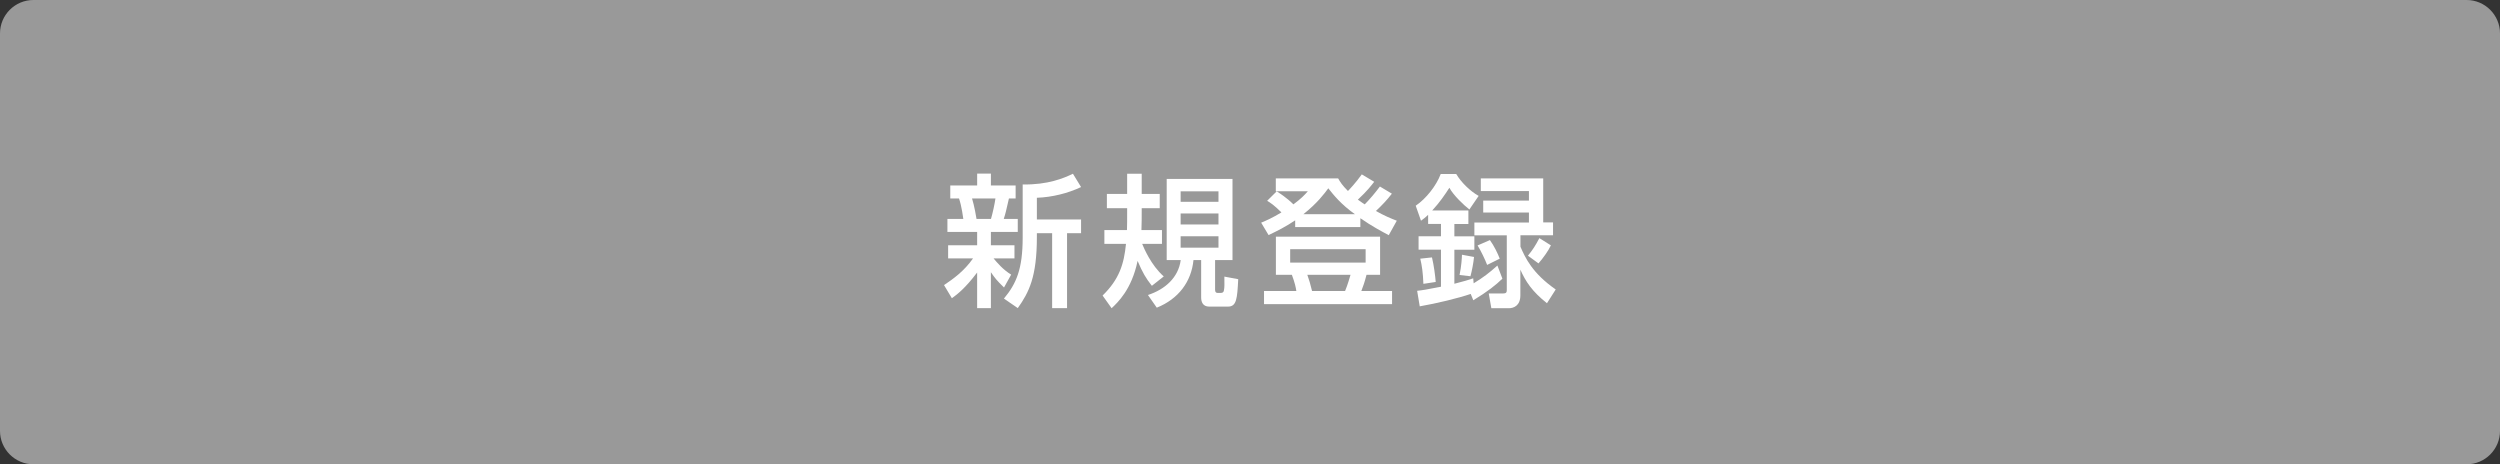 <?xml version="1.0" encoding="utf-8"?>
<!-- Generator: Adobe Illustrator 27.4.1, SVG Export Plug-In . SVG Version: 6.00 Build 0)  -->
<svg version="1.1" id="レイヤー_1" xmlns="http://www.w3.org/2000/svg" xmlns:xlink="http://www.w3.org/1999/xlink" x="0px"
	 y="0px" viewBox="0 0 280 52" style="enable-background:new 0 0 280 52;" xml:space="preserve">
<rect x="0" y="0" width="280" height="52" fill="#333333" stroke="none"/>
<style type="text/css">
	.st0{fill:#999999;}
	.st1{fill:#FFFFFF;}
</style>
<g>
	<path class="st0" d="M3.74,51.53c-1.81,0-3.27-1.47-3.27-3.27V3.74c0-1.81,1.47-3.27,3.27-3.27h272.52c1.8,0,3.27,1.47,3.27,3.27
		v44.52c0,1.8-1.47,3.27-3.27,3.27H3.74z"/>
	<path class="st0" d="M276.26,0.94c1.55,0,2.81,1.26,2.81,2.81v44.52c0,1.55-1.26,2.81-2.81,2.81H3.74c-1.55,0-2.81-1.26-2.81-2.81
		V3.74c0-1.55,1.26-2.81,2.81-2.81H276.26 M276.26,0H3.74C1.68,0,0,1.68,0,3.74v44.52C0,50.32,1.68,52,3.74,52h272.52
		c2.07,0,3.74-1.68,3.74-3.74V3.74C280,1.68,278.32,0,276.26,0L276.26,0z"/>
</g>
<g>
	<path class="st1" d="M105.73,31.93c1.04-0.7,2.24-1.55,3.25-2.99h-2.79v-1.47h3.25v-1.49h-3.33v-1.46h1.78
		c-0.02-0.13-0.18-1.42-0.48-2.29h-0.98v-1.46h3.01v-1.33h1.54v1.33h2.77v1.46H113c-0.34,1.47-0.37,1.65-0.58,2.29h1.57v1.46h-3.01
		v1.49h2.64v1.47h-2.34c0.37,0.45,1.04,1.25,1.97,1.82l-0.8,1.44c-0.83-0.8-1.02-1.06-1.47-1.71v4.02h-1.54v-3.99
		c-1.31,1.74-2.22,2.45-2.83,2.88L105.73,31.93z M108.87,22.23c0.24,0.77,0.48,2.1,0.5,2.29h1.62c0.19-0.64,0.42-1.71,0.5-2.29
		H108.87z M121.08,20.95c-1.46,0.69-3.23,1.14-4.95,1.2v2.43h4.95v1.54h-1.57v8.39h-1.67v-8.39h-1.71v0.43
		c0,4.47-0.88,6.18-2.14,7.96l-1.55-1.07c1.39-1.67,2.1-3.3,2.1-6.83v-5.95c2.82,0.05,4.59-0.7,5.63-1.2L121.08,20.95z"/>
	<path class="st1" d="M129.01,32.01c-0.66-0.83-1.04-1.47-1.6-2.79c-0.66,3.22-2.26,4.69-2.91,5.3l-1.01-1.42
		c1.86-1.81,2.4-3.52,2.62-5.79h-2.42v-1.54h2.53c0.02-0.35,0.02-1.3,0.02-2.05v-0.4h-2.27v-1.6h2.27v-2.26h1.63v2.26h2.02v1.6
		h-2.02v0.37c0,0.54,0,1.44-0.03,2.08h2.3v1.54h-2.22c0.21,0.5,0.99,2.38,2.42,3.65L129.01,32.01z M138.04,20.04v9.09h-1.95v3.33
		c0,0.29,0.14,0.35,0.3,0.35h0.27c0.27,0,0.38-0.06,0.42-0.29c0.08-0.42,0.05-0.64,0.05-1.54l1.55,0.29
		c-0.11,2.19-0.18,3.07-1.15,3.07h-2.1c-0.72,0-0.9-0.54-0.9-1.02v-4.19h-0.86c-0.24,2.43-1.68,4.35-4.11,5.33l-0.99-1.42
		c1.9-0.62,3.41-1.94,3.67-3.91h-1.57v-9.09H138.04z M132.23,21.43v1.17h4.24v-1.17H132.23z M132.23,23.91v1.23h4.24v-1.23H132.23z
		 M132.23,26.46v1.28h4.24v-1.28H132.23z"/>
	<path class="st1" d="M145.07,24.67c-1.06,0.72-2.03,1.2-2.99,1.66l-0.83-1.39c0.58-0.24,1.26-0.54,2.27-1.15
		c-0.86-0.85-1.25-1.09-1.6-1.3l1.07-1.06c1.15,0.72,1.74,1.33,1.87,1.46c0.9-0.67,1.22-1.02,1.62-1.47h-3.59v-1.44h6.98
		c0.24,0.42,0.46,0.77,1.1,1.41c0.13-0.13,0.85-0.88,1.55-1.86l1.39,0.83c-0.29,0.37-0.77,1.02-1.83,2
		c0.34,0.26,0.74,0.51,0.77,0.53c0.61-0.62,1.17-1.3,1.7-2l1.34,0.8c-0.53,0.7-1.15,1.34-1.79,1.94c0.91,0.51,1.63,0.82,2.34,1.09
		l-0.9,1.62c-0.75-0.4-1.92-1.02-3.18-1.9v0.99h-7.3V24.67z M154.57,26.51v4.27h-1.52c-0.22,0.85-0.38,1.3-0.58,1.81h3.44v1.47
		h-14.34v-1.47h3.62c-0.06-0.4-0.16-0.9-0.5-1.81h-1.79v-4.27H154.57z M144.5,27.91v1.5h8.45v-1.5H144.5z M151.75,23.99
		c-1.58-1.12-2.42-2.19-2.98-2.9c-0.46,0.62-1.22,1.65-2.79,2.9H151.75z M146.42,30.78c0.22,0.62,0.32,0.96,0.53,1.81h3.7
		c0.29-0.67,0.56-1.67,0.61-1.81H146.42z"/>
	<path class="st1" d="M164.72,32.92c-1.41,0.48-3.81,1.06-5.71,1.39l-0.29-1.74c0.56-0.06,1.09-0.14,2.67-0.46v-4.15h-2.51v-1.5
		h2.51v-1.38h-1.44v-1.02c-0.35,0.34-0.56,0.48-0.8,0.66l-0.59-1.68c1.15-0.78,2.3-2.22,2.8-3.55h1.74
		c0.53,0.91,1.55,1.92,2.51,2.45l-1.04,1.52c-0.64-0.5-1.78-1.58-2.24-2.43c-0.53,0.82-1.07,1.62-1.92,2.54h4.05v1.52h-1.57v1.38
		h2.24v1.5h-2.24v3.81c1.14-0.29,1.55-0.42,2.11-0.61l0.05,0.56c1.12-0.69,1.71-1.14,2.66-1.99l0.56,1.47
		c-0.75,0.72-1.62,1.42-3.26,2.42L164.72,32.92z M160.38,28.83c0.21,0.85,0.37,2.08,0.42,2.75l-1.38,0.21
		c-0.05-1.26-0.16-2.02-0.35-2.82L160.38,28.83z M165.09,28.78c-0.06,0.66-0.24,1.58-0.4,2.16l-1.22-0.14
		c0.21-1.01,0.26-1.89,0.27-2.27L165.09,28.78z M172.84,19.98v4.93h1.1v1.44h-3.65v1.28c0.54,1.25,1.34,2.98,3.95,4.79l-0.98,1.54
		c-1.68-1.33-2.4-2.45-2.98-3.76v2.88c0,1.18-0.78,1.44-1.28,1.44h-1.97l-0.29-1.65h1.57c0.37,0,0.45-0.11,0.45-0.38v-6.13h-3.63
		v-1.44h6.11v-1.12h-5.12v-1.33h5.12V21.4h-5.39v-1.42H172.84z M166.87,26.89c0.45,0.62,0.88,1.49,1.1,2.08l-1.41,0.7
		c-0.21-0.56-0.72-1.63-1.07-2.18L166.87,26.89z M173.7,27.48c-0.27,0.59-0.9,1.47-1.39,2.02l-1.18-0.86
		c0.54-0.67,0.82-1.1,1.28-1.97L173.7,27.48z"/>
</g>
<g>
</g>
<g>
</g>
<g>
</g>
<g>
</g>
<g>
</g>
<g>
</g>
<g>
</g>
<g>
</g>
<g>
</g>
<g>
</g>
<g>
</g>
<g>
</g>
<g>
</g>
<g>
</g>
<g>
</g>
</svg>
